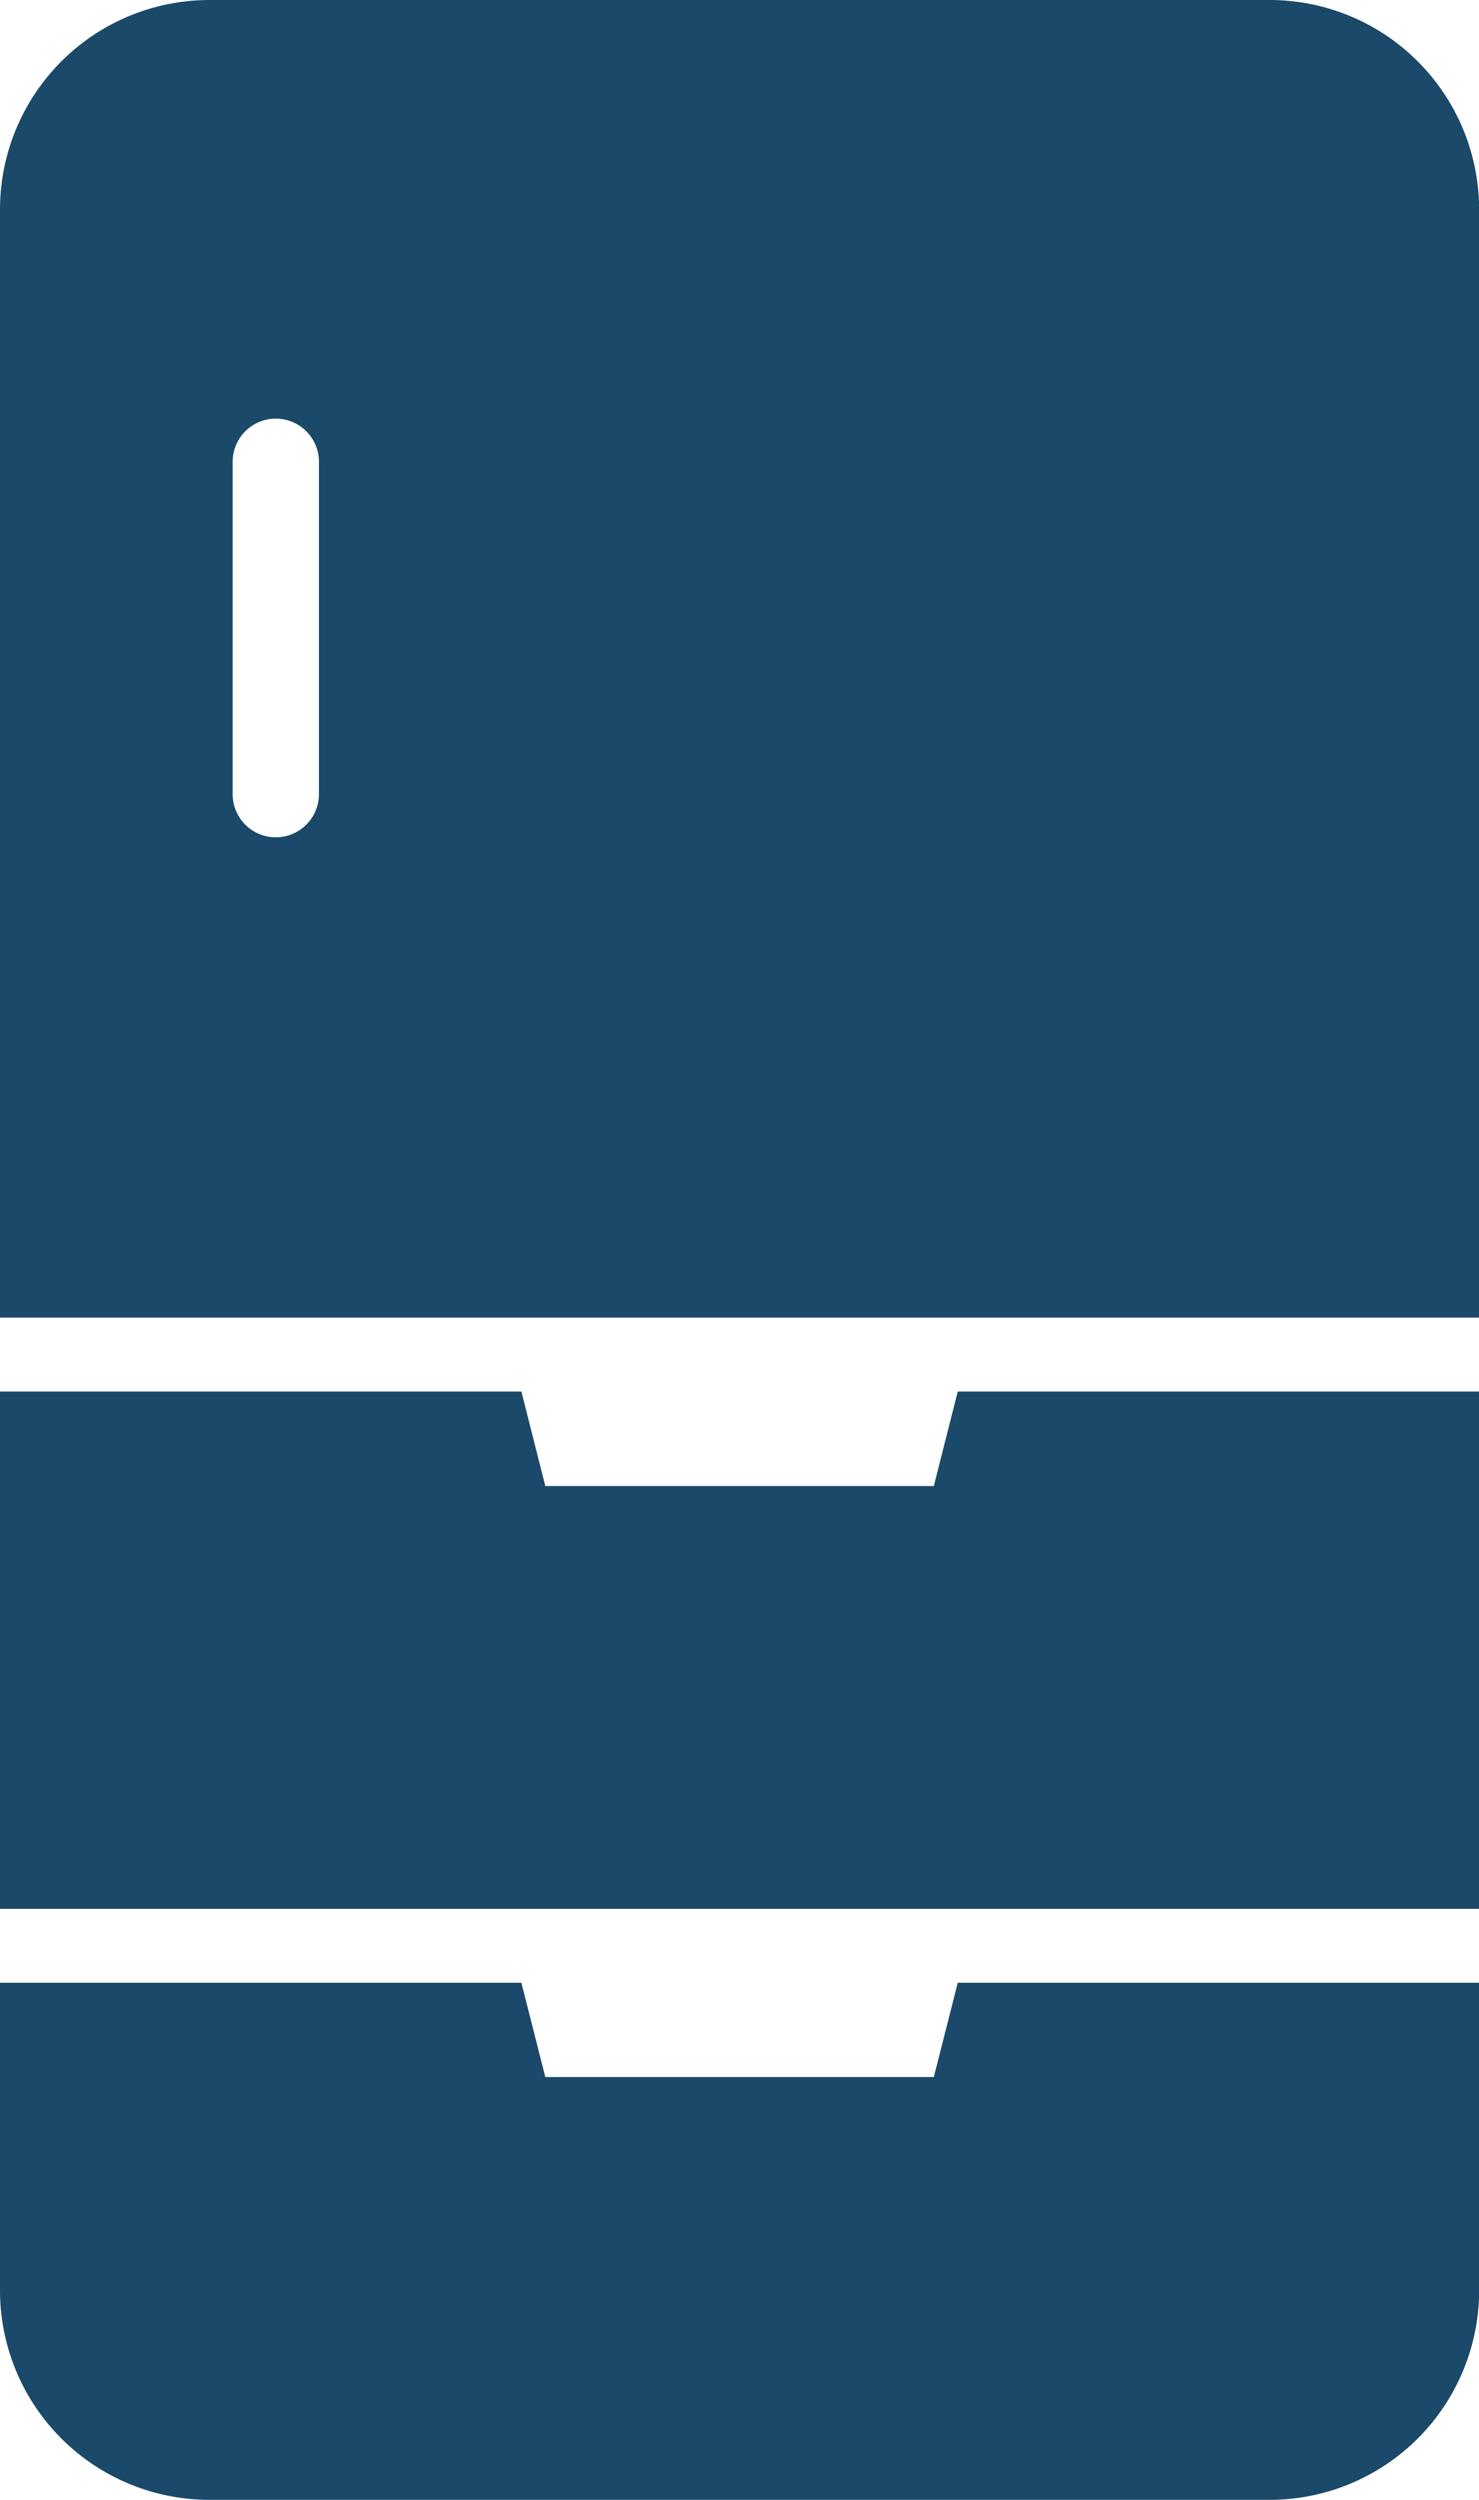 <svg xmlns="http://www.w3.org/2000/svg" width="62.625" height="105.84" viewBox="0 0 62.625 105.84">
  <defs>
    <style>
      .cls-1 {
        fill: #1a4969;
        fill-rule: evenodd;
      }
    </style>
  </defs>
  <path id="common_notice-kitchen.svg" data-name="common/notice-kitchen.svg" class="cls-1" d="M352.541,4103.93H336.09l-1.013-3.99H313v13.03a8.87,8.87,0,0,0,8.877,8.86h44.877a8.871,8.871,0,0,0,8.877-8.86v-13.03H353.554Zm0-25.02H336.09l-1.013-4H313v21.9h62.63v-21.9H353.554ZM366.754,4016H321.877a8.872,8.872,0,0,0-8.877,8.87v46.91h62.63v-46.91A8.872,8.872,0,0,0,366.754,4016Zm-40.249,33.62a1.827,1.827,0,1,1-3.654,0v-14.07a1.827,1.827,0,1,1,3.654,0v14.07Z" transform="translate(-313 -4016)"/>
</svg>
